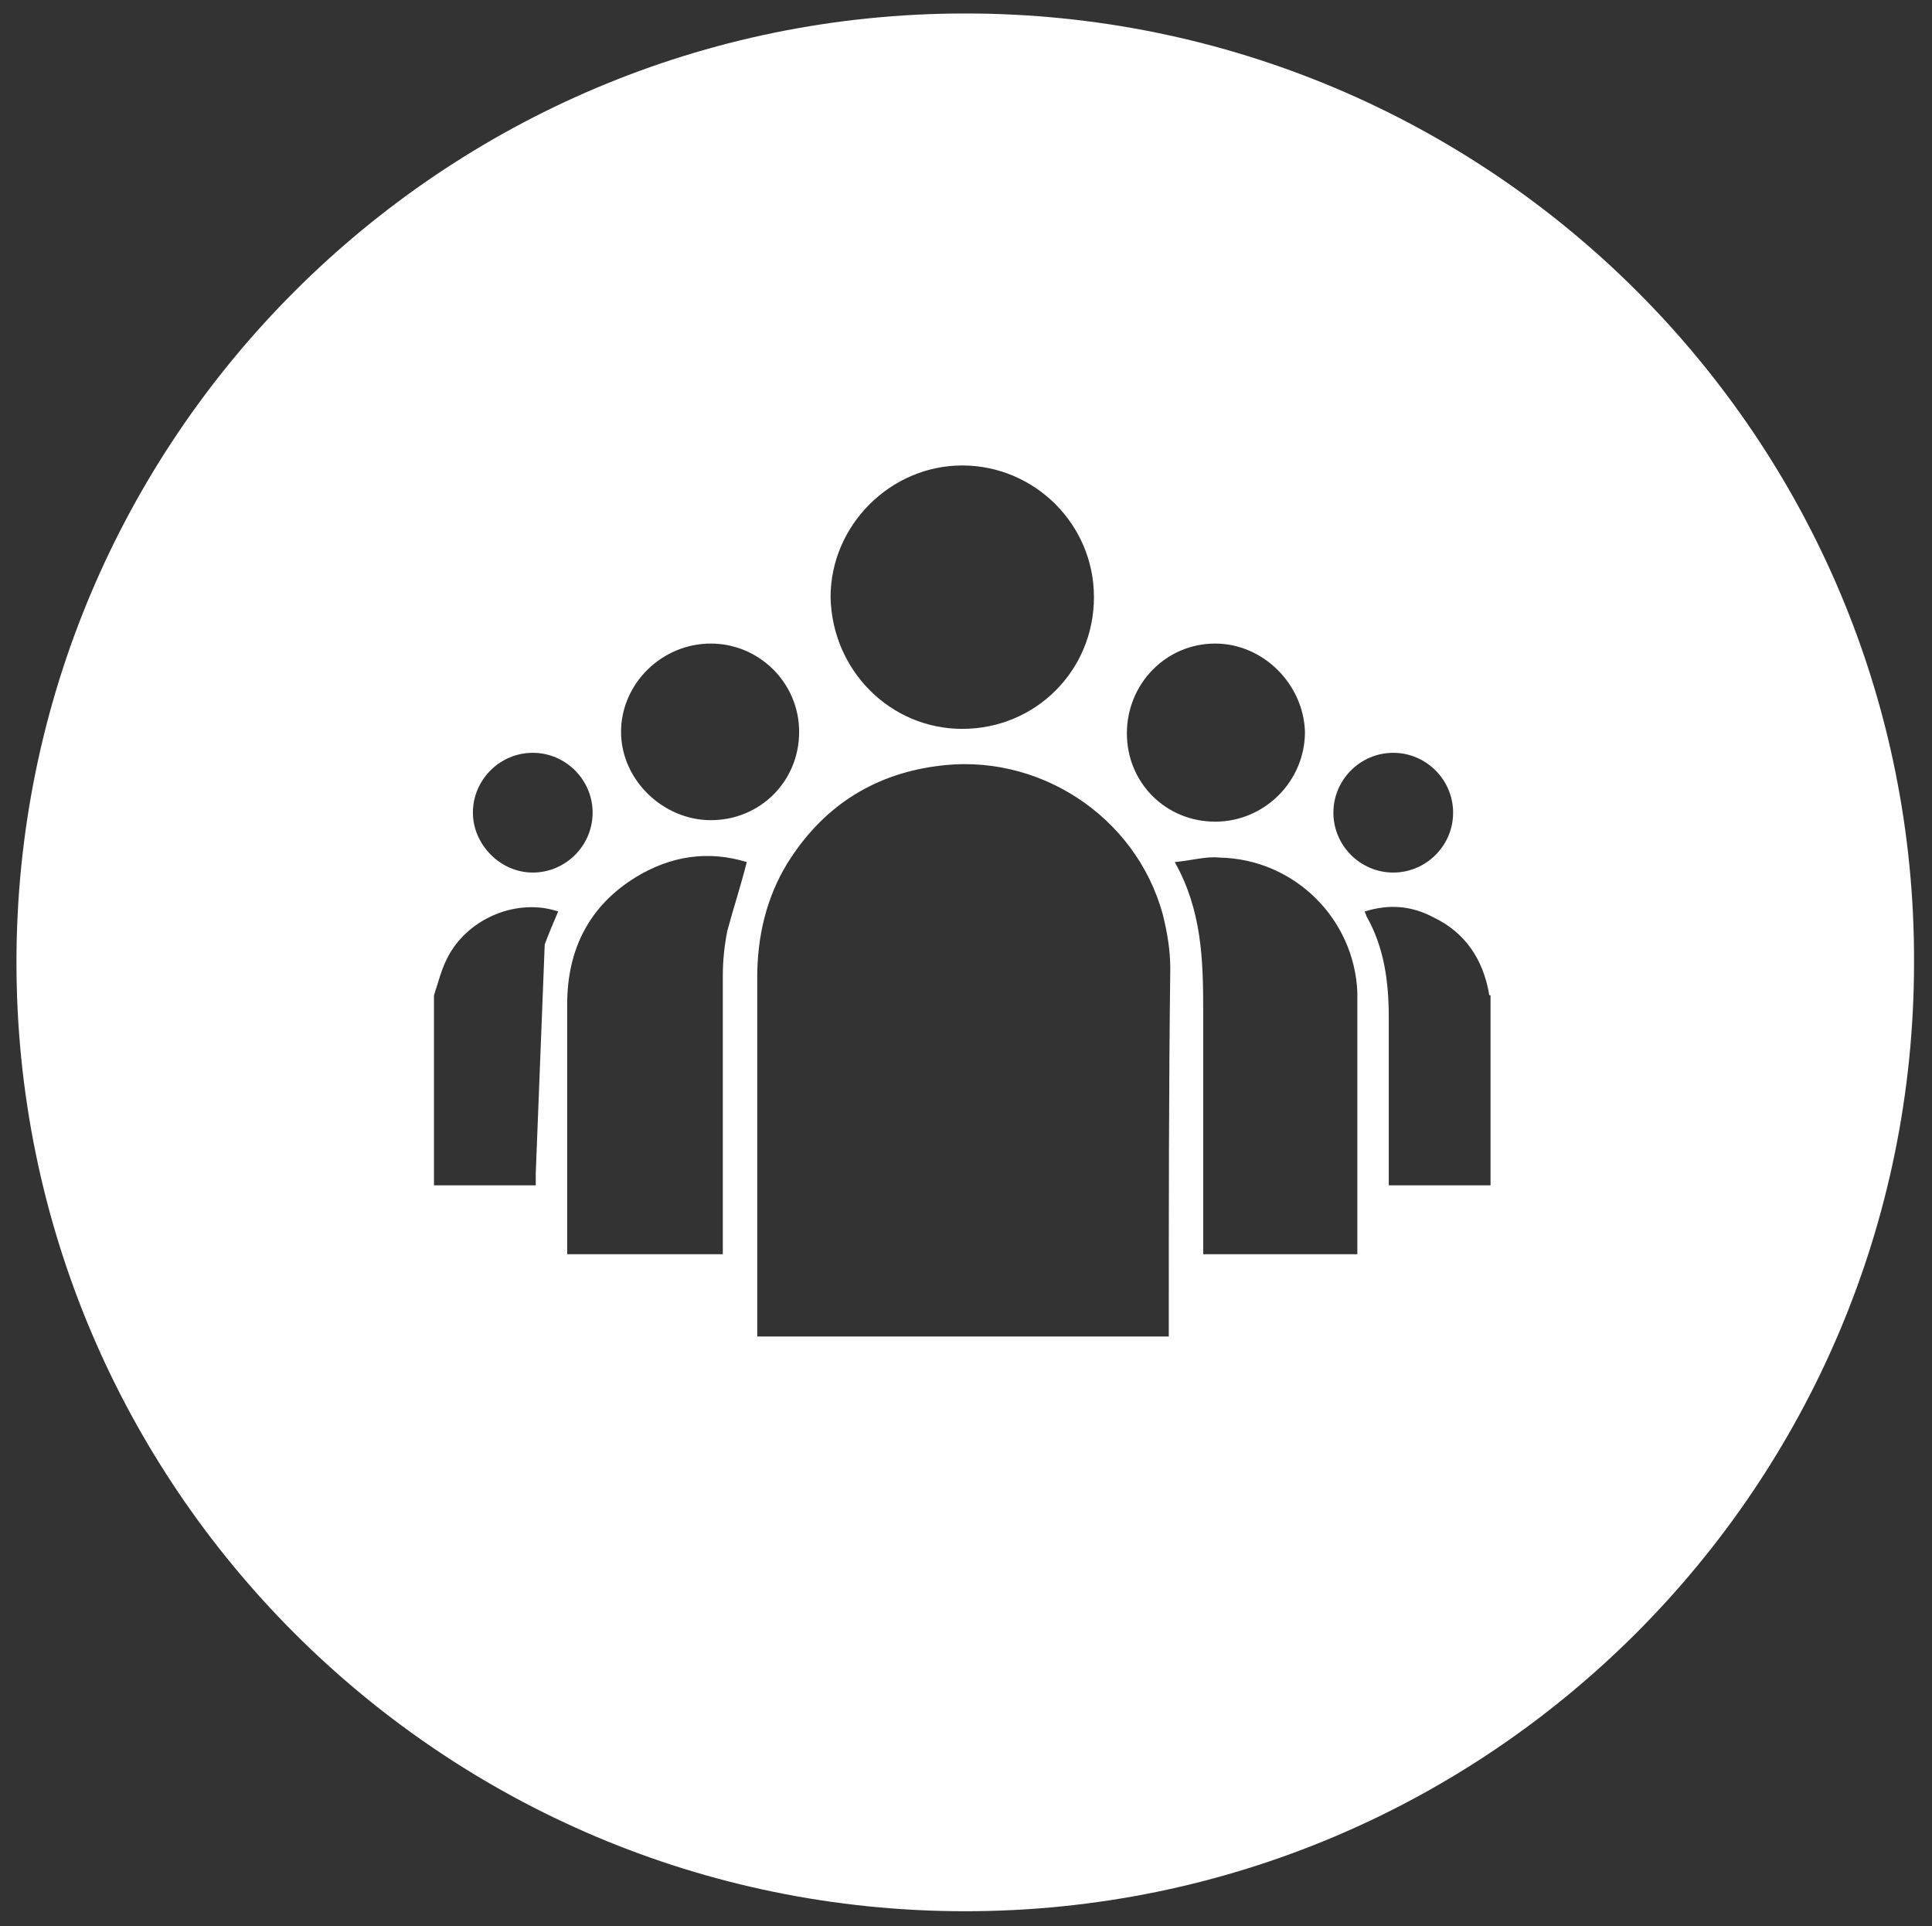 <?xml version="1.0" encoding="utf-8"?>
<!-- Generator: Adobe Illustrator 22.0.1, SVG Export Plug-In . SVG Version: 6.00 Build 0)  -->
<svg version="1.1" id="Calque_1" xmlns="http://www.w3.org/2000/svg" xmlns:xlink="http://www.w3.org/1999/xlink" x="0px" y="0px"
	 viewBox="0 0 129.1 128.7" style="enable-background:new 0 0 129.1 128.7;" xml:space="preserve">
<rect x="0" y="0" width="129.1" height="128.7" fill="#333333" stroke="none"/>
<style type="text/css">
	.st0{fill:#FFFFFF;}
</style>
<path class="st0" d="M64.5,0.9c-35,0-63.4,28.4-63.4,63.4s28.4,63.4,63.4,63.4s63.4-28.4,63.4-63.4C128,29.3,99.6,0.9,64.5,0.9z
	 M93.1,50.3c2.2,0,4,1.8,4,4s-1.8,4-4,4s-4-1.8-4-4S90.9,50.3,93.1,50.3z M81.2,43c3.2,0,5.9,2.7,6,5.9c0,3.3-2.7,6-6,6
	s-5.9-2.6-5.9-5.9C75.3,45.7,77.9,43,81.2,43z M64.3,31.1c4.8,0,8.8,3.9,8.8,8.8s-3.9,8.8-8.8,8.8c-4.8,0-8.7-3.9-8.8-8.8
	C55.5,35.1,59.5,31.1,64.3,31.1z M47.5,43c3.2,0,5.9,2.6,5.9,5.9c0,3.3-2.6,5.9-5.9,5.9c-3.2,0-6-2.7-6-5.9S44.2,43,47.5,43z
	 M35.6,50.3c2.2,0,4,1.8,4,4s-1.8,4-4,4s-4-1.9-4-4C31.6,52.1,33.4,50.3,35.6,50.3z M36.4,63.1l-0.6,15.3c0,0.2,0,0.4,0,0.8
	c-2.3,0-4.5,0-6.8,0c0-4.2,0-8.5,0-12.7c0.3-0.9,0.5-1.8,1-2.7c1.4-2.5,4.6-3.8,7.3-2.9C37,61.6,36.7,62.3,36.4,63.1z M48.6,62.2
	c-0.2,1-0.3,2-0.3,3c0,6,0,11.9,0,17.9c0,0.2,0,0.4,0,0.7c-3.5,0-6.9,0-10.4,0c0-0.2,0-0.4,0-0.6c0-5.4,0-10.7,0-16.1
	c0-3.7,1.5-6.6,4.6-8.5c2.3-1.4,4.8-1.8,7.4-1C49.5,59.2,49,60.7,48.6,62.2z M78.1,88.9c0,0.1,0,0.2,0,0.4c-9.2,0-18.3,0-27.5,0
	c0-0.2,0-0.4,0-0.6c0-7.8,0-15.6,0-23.4c0-2.7,0.6-5.3,2-7.6c2.3-3.7,5.6-5.9,9.9-6.5c6.8-1,13.4,3.3,15.2,9.9
	c0.3,1.2,0.5,2.4,0.5,3.6C78.1,72.8,78.1,80.9,78.1,88.9z M90.7,83.5c0,0.1,0,0.1,0,0.3c-3.4,0-6.8,0-10.3,0c0-0.2,0-0.5,0-0.7
	c0-5.2,0-10.4,0-15.6c0-3.4-0.1-6.7-1.9-9.9c1.1-0.1,2.1-0.4,3-0.3c5,0.1,9,4.1,9.2,9C90.7,72,90.7,77.7,90.7,83.5z M99.6,79.2
	c-2.2,0-4.5,0-6.8,0c0-0.3,0-0.5,0-0.7c0-3.5,0-7,0-10.5c0-2.4-0.3-4.7-1.5-6.8c0-0.1-0.1-0.2-0.1-0.3c1.6-0.5,3.1-0.4,4.6,0.4
	c2.1,1,3.3,2.8,3.7,5.1c0,0.1,0,0.1,0.1,0.1C99.6,70.7,99.6,74.9,99.6,79.2z"/>
</svg>
